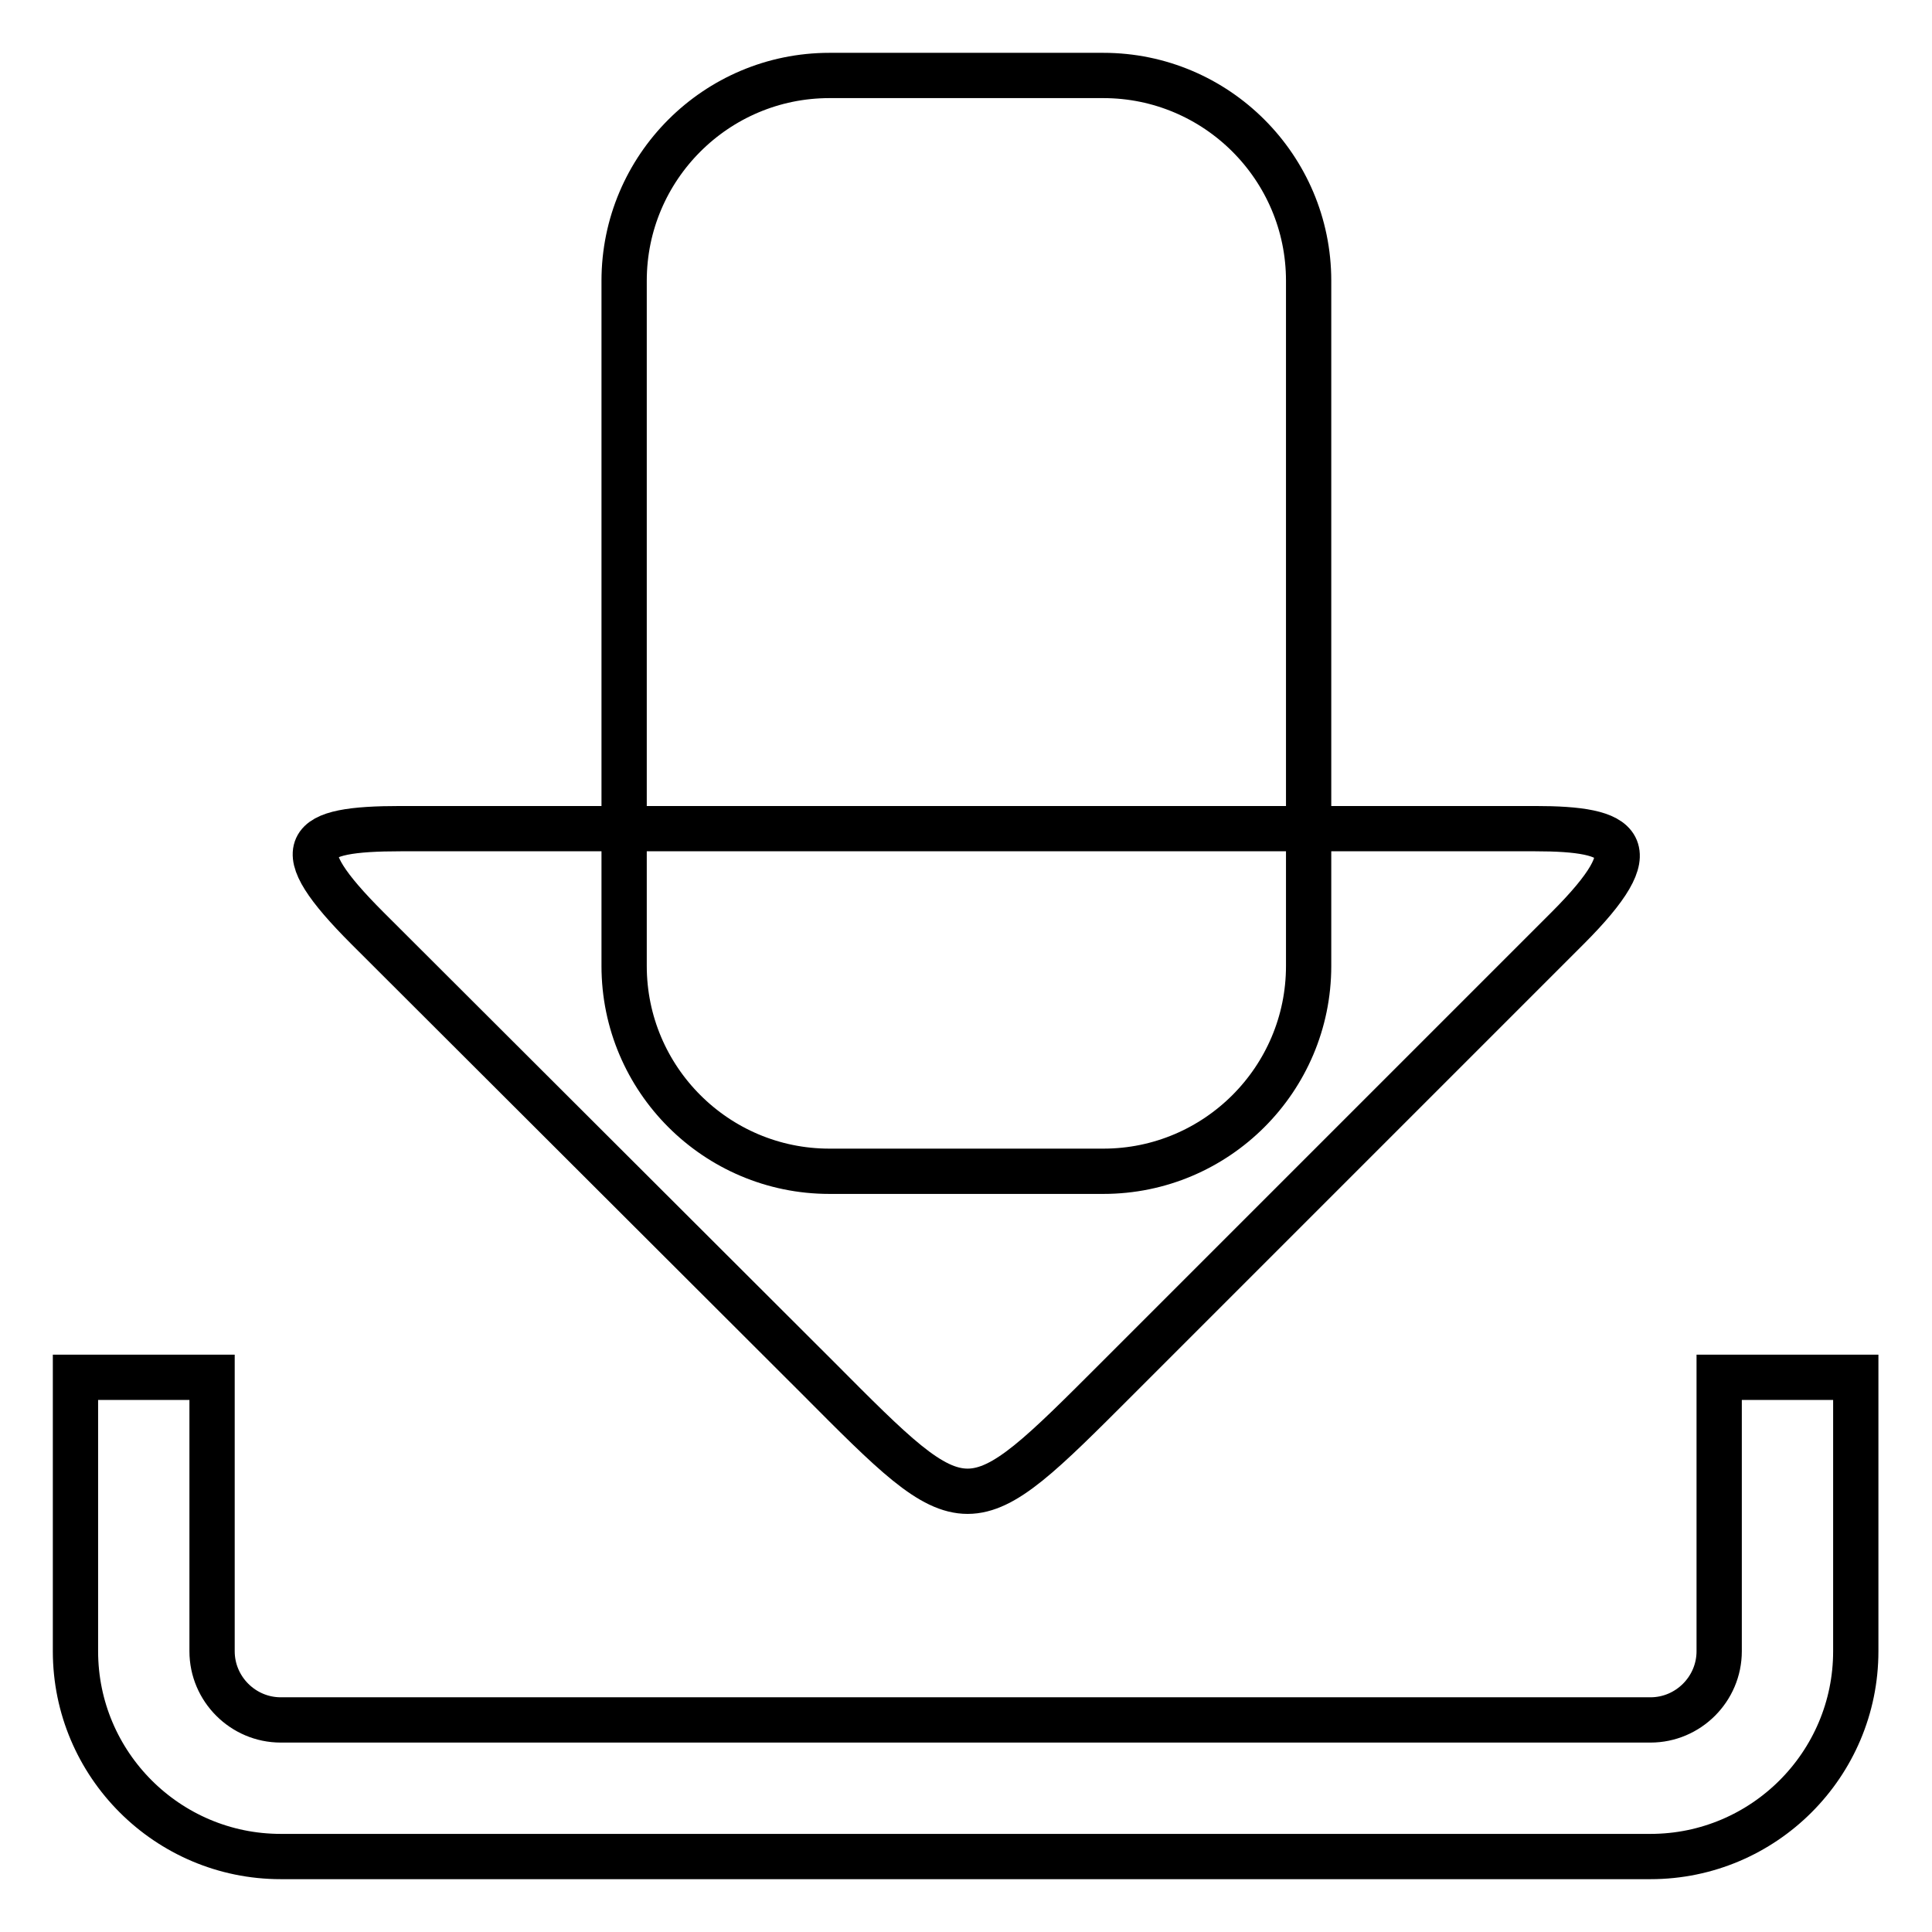 <?xml version="1.0" encoding="utf-8"?>
<!-- Svg Vector Icons : http://www.onlinewebfonts.com/icon -->
<!DOCTYPE svg PUBLIC "-//W3C//DTD SVG 1.1//EN" "http://www.w3.org/Graphics/SVG/1.1/DTD/svg11.dtd">
<svg version="1.1" xmlns="http://www.w3.org/2000/svg" xmlns:xlink="http://www.w3.org/1999/xlink" x="0px" y="0px" viewBox="0 0 256 256" enable-background="new 0 0 256 256" xml:space="preserve">
<g> <path stroke-width="6" fill-opacity="0" stroke="#000000"  d="M173.4,128c0,15-12.2,27.2-27.2,27.2h-36.3c-15,0-27.2-12.2-27.2-27.2V37.2c0-15,12.2-27.2,27.2-27.2h36.3 c15,0,27.2,12.2,27.2,27.2V128z M148.1,182.6c-20,20-19.8,20-39.7,0L48.7,123c-11-11-8.4-13.2,4.4-13.2h150.3 c11.6,0,15.3,2.2,4.3,13.2L148.1,182.6z M227.8,182.5v36.3c0,5-4.1,9.1-9.1,9.1H37.2c-5,0-9.1-4.1-9.1-9.1v-36.3H10v36.3 c0,15,12.2,27.2,27.2,27.2h181.5c15,0,27.2-12.2,27.2-27.2v-36.3H227.8z"/></g>
</svg>